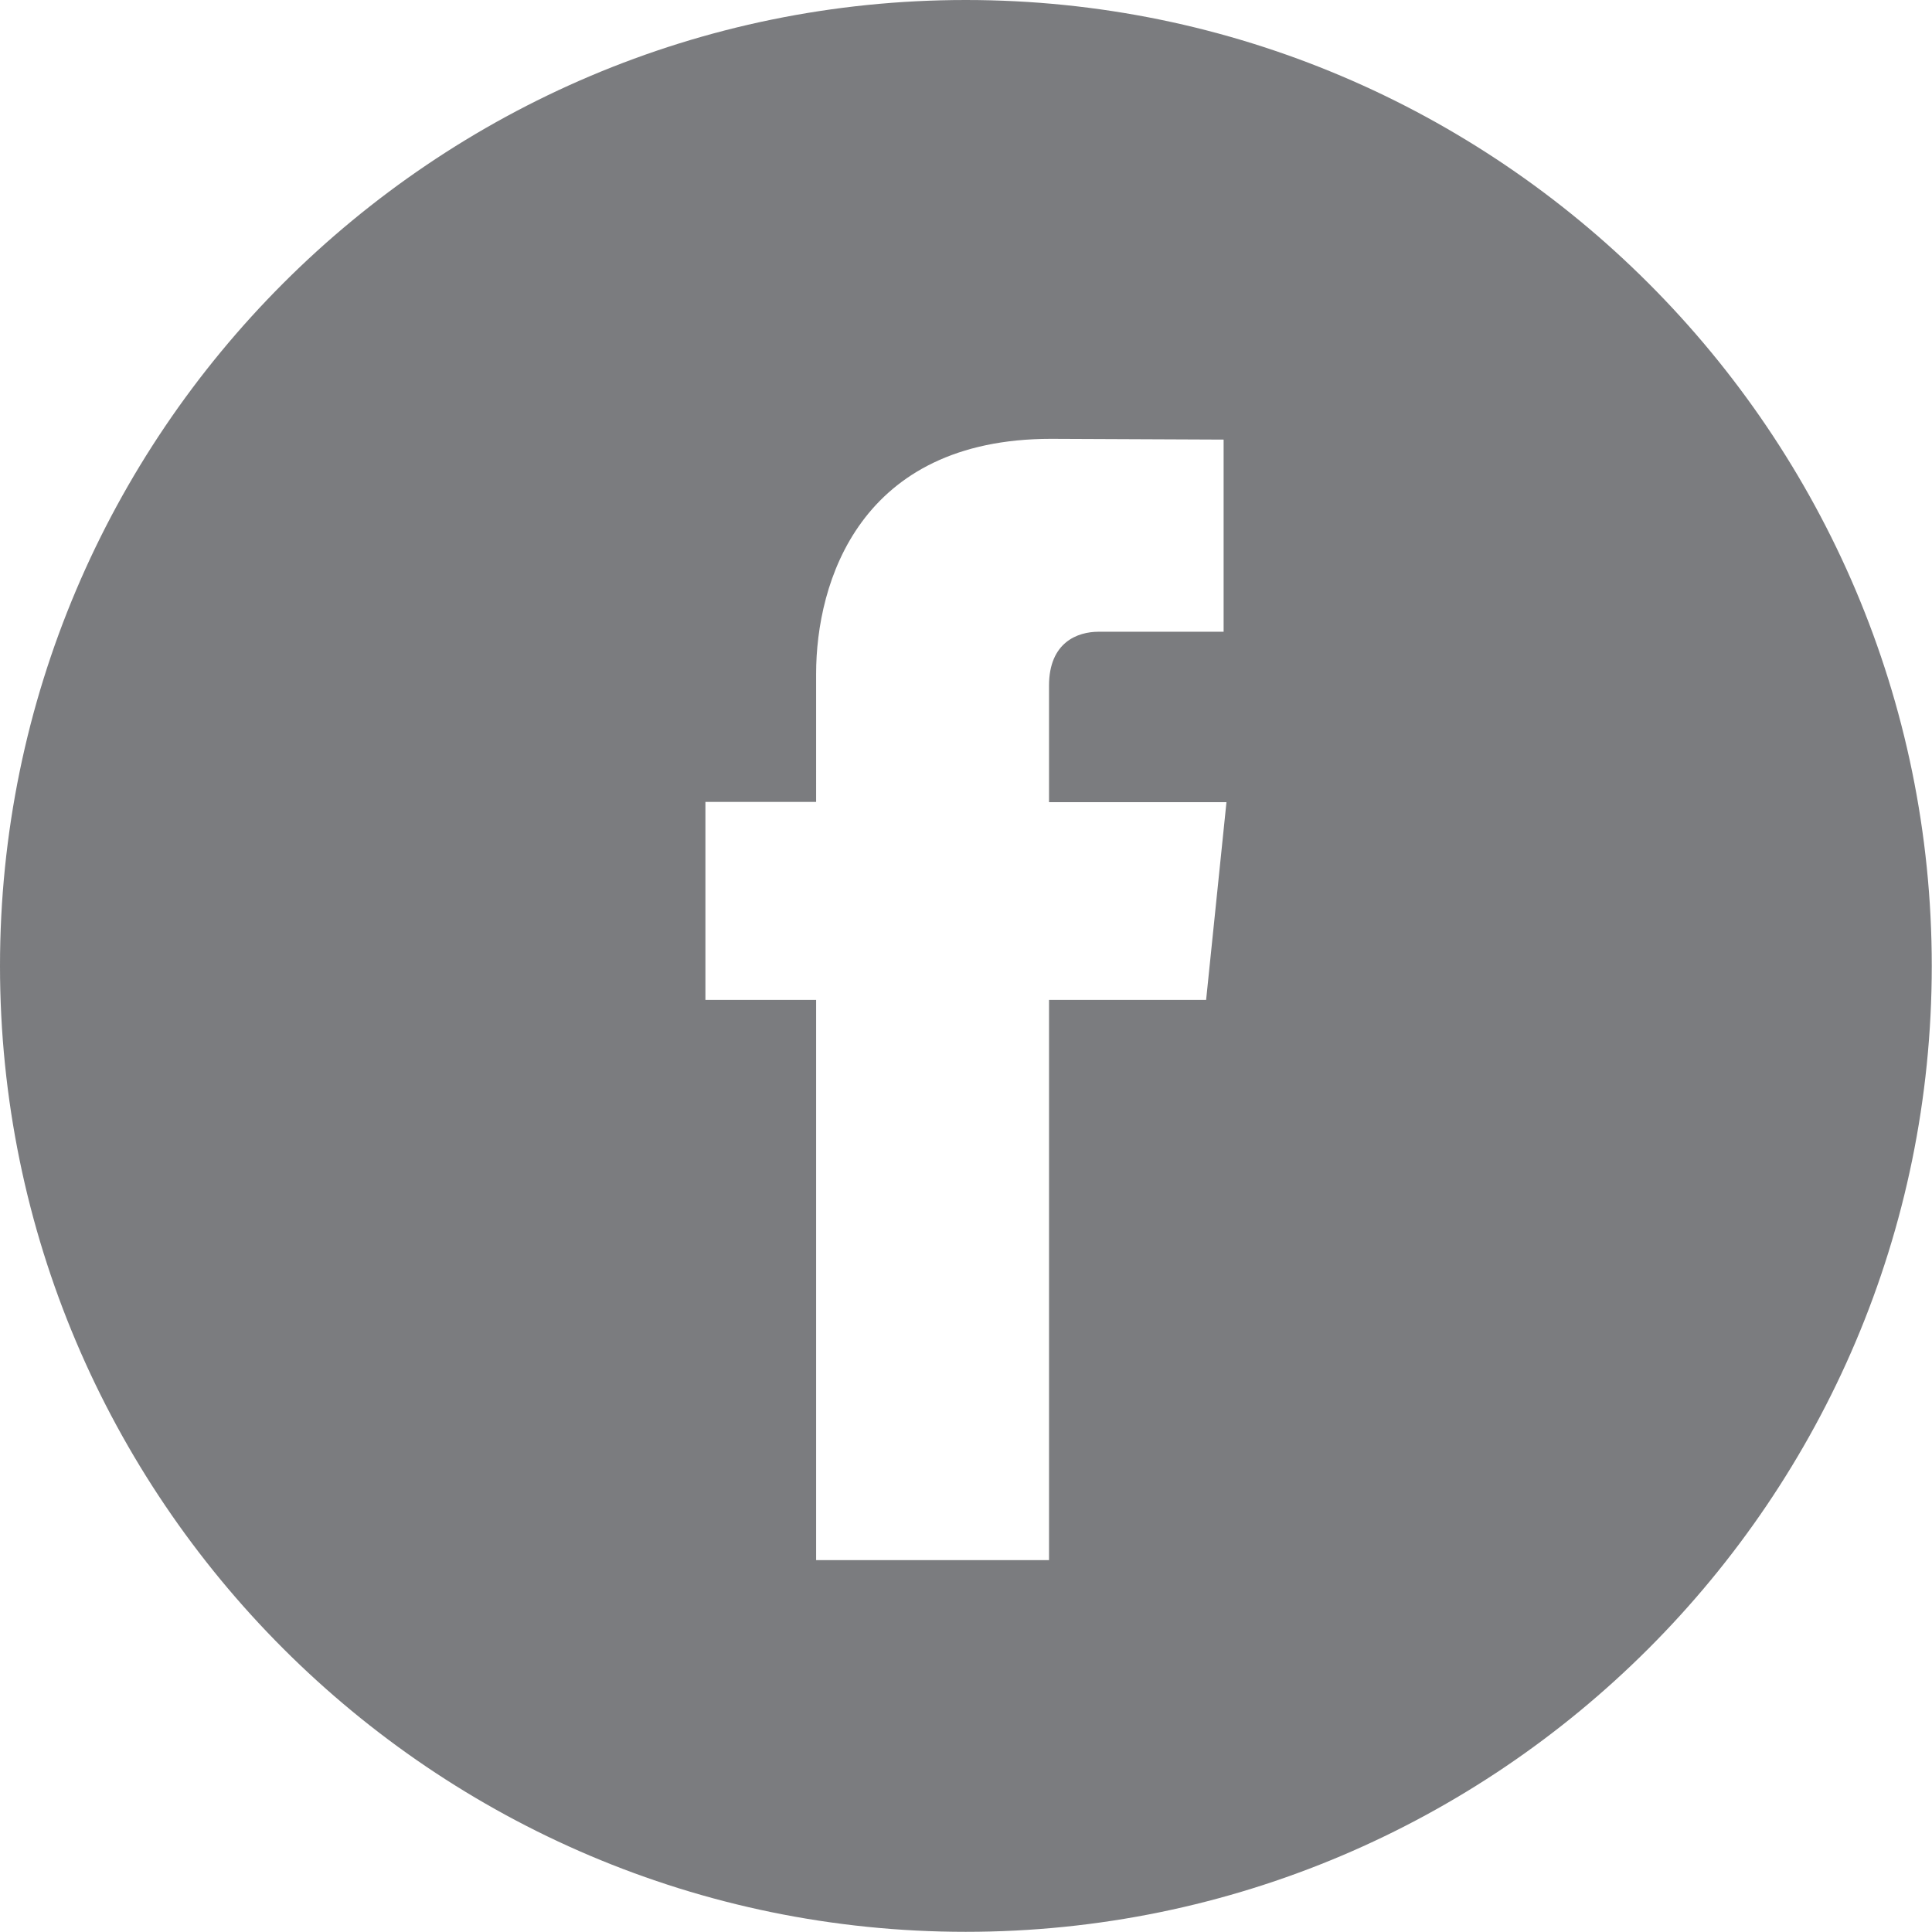 <?xml version="1.0" encoding="utf-8"?>
<!-- Generator: Adobe Illustrator 16.0.0, SVG Export Plug-In . SVG Version: 6.00 Build 0)  -->
<!DOCTYPE svg PUBLIC "-//W3C//DTD SVG 1.1//EN" "http://www.w3.org/Graphics/SVG/1.1/DTD/svg11.dtd">
<svg version="1.1" id="Layer_1" xmlns="http://www.w3.org/2000/svg" xmlns:xlink="http://www.w3.org/1999/xlink" x="0px" y="0px"
	 width="33.23px" height="33.23px" viewBox="0 0 33.23 33.23" enable-background="new 0 0 33.23 33.23" xml:space="preserve">
<g>
	<path fill="#7B7C7F" d="M16.611,0C7.453,0,0,7.455,0,16.614c0,9.16,7.453,16.613,16.611,16.613c9.161,0,16.615-7.453,16.615-16.613
		C33.227,7.455,25.772,0,16.611,0L16.611,0z M20.745,17.198h-2.702v9.636h-4.006v-9.636h-1.904v-3.405h1.904V11.59
		c0-1.575,0.748-4.042,4.041-4.042l2.968,0.013v3.305h-2.153c-0.354,0-0.85,0.177-0.85,0.927v2.004h3.052L20.745,17.198z
		 M20.745,17.198"/>
</g>
</svg>
